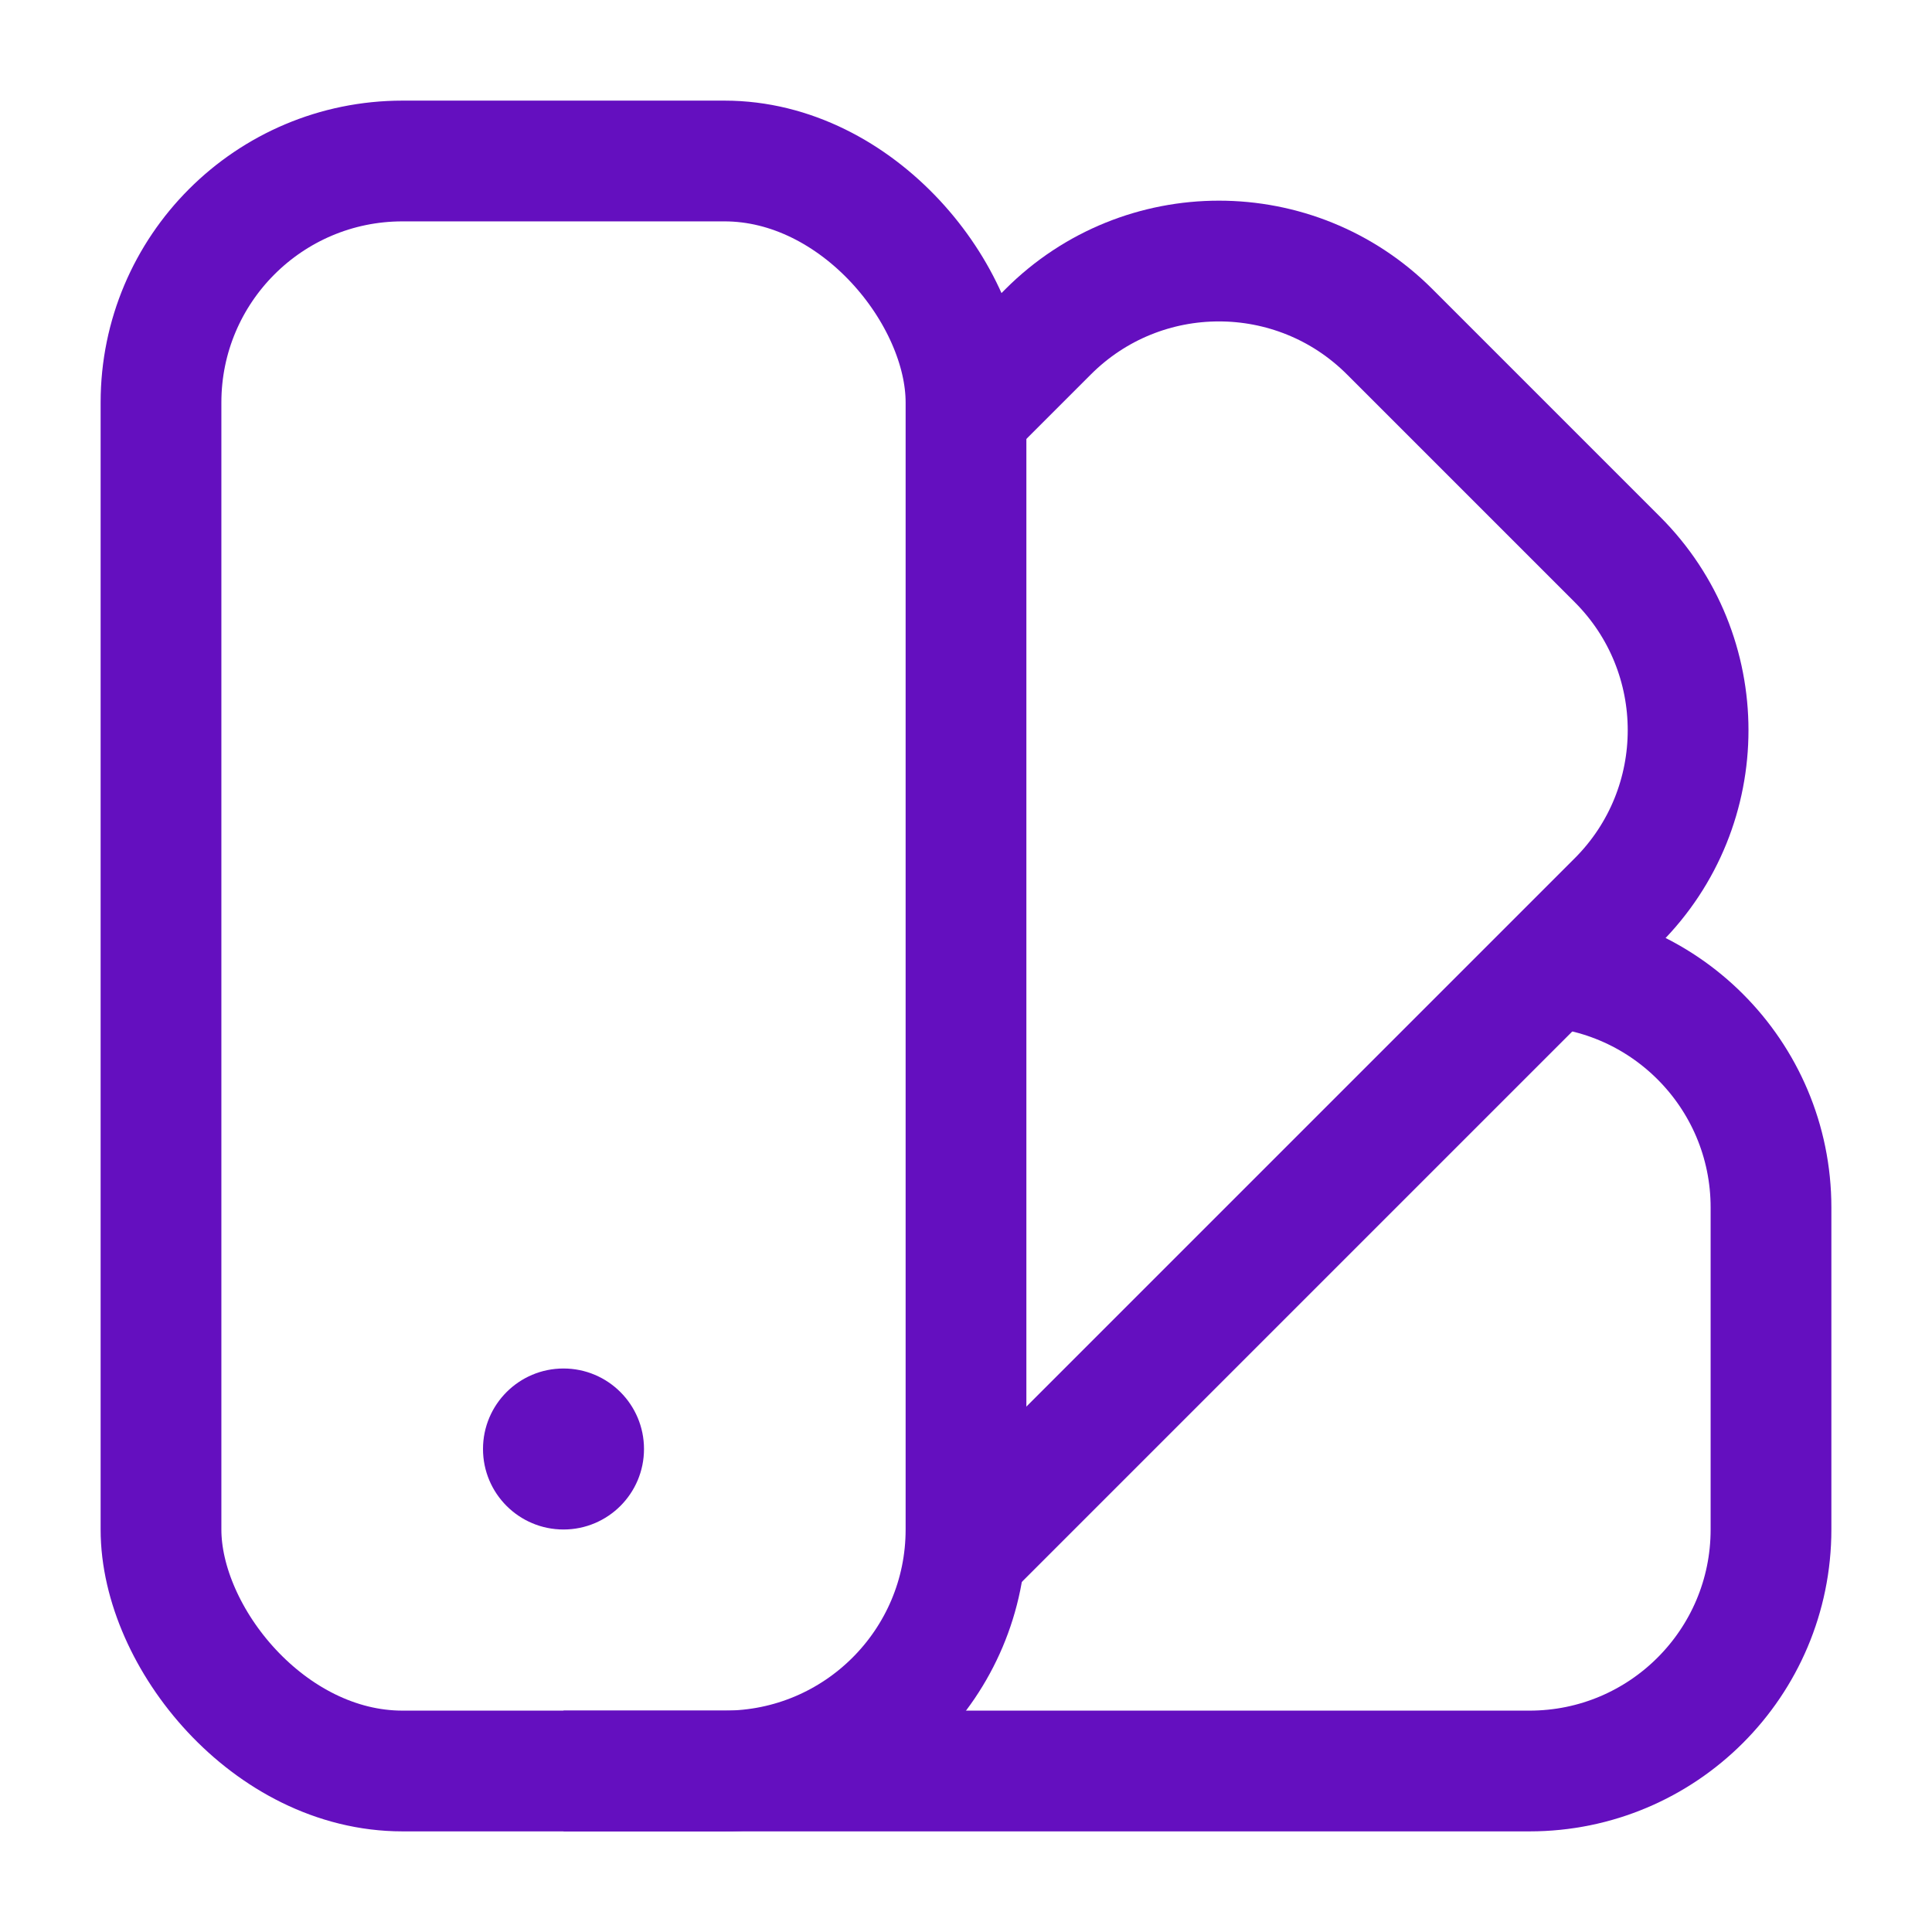 <svg width="24" height="24" viewBox="0 0 24 24" fill="none" xmlns="http://www.w3.org/2000/svg">
<rect x="2" y="2" width="10" height="20" rx="3" stroke="#640FBF" stroke-width="1.5"/>
<path d="M12.142 5L13.021 4.121C14.192 2.95 16.092 2.95 17.263 4.121L20.092 6.95C21.263 8.121 21.263 10.021 20.092 11.192L12.142 19.142" stroke="#640FBF" stroke-width="1.5"/>
<path d="M19 12V12C20.657 12 22 13.343 22 15L22 19C22 20.657 20.657 22 19 22L7 22" stroke="#640FBF" stroke-width="1.5"/>
<circle cx="7" cy="18" r="1" fill="#640FBF"/>
</svg>
